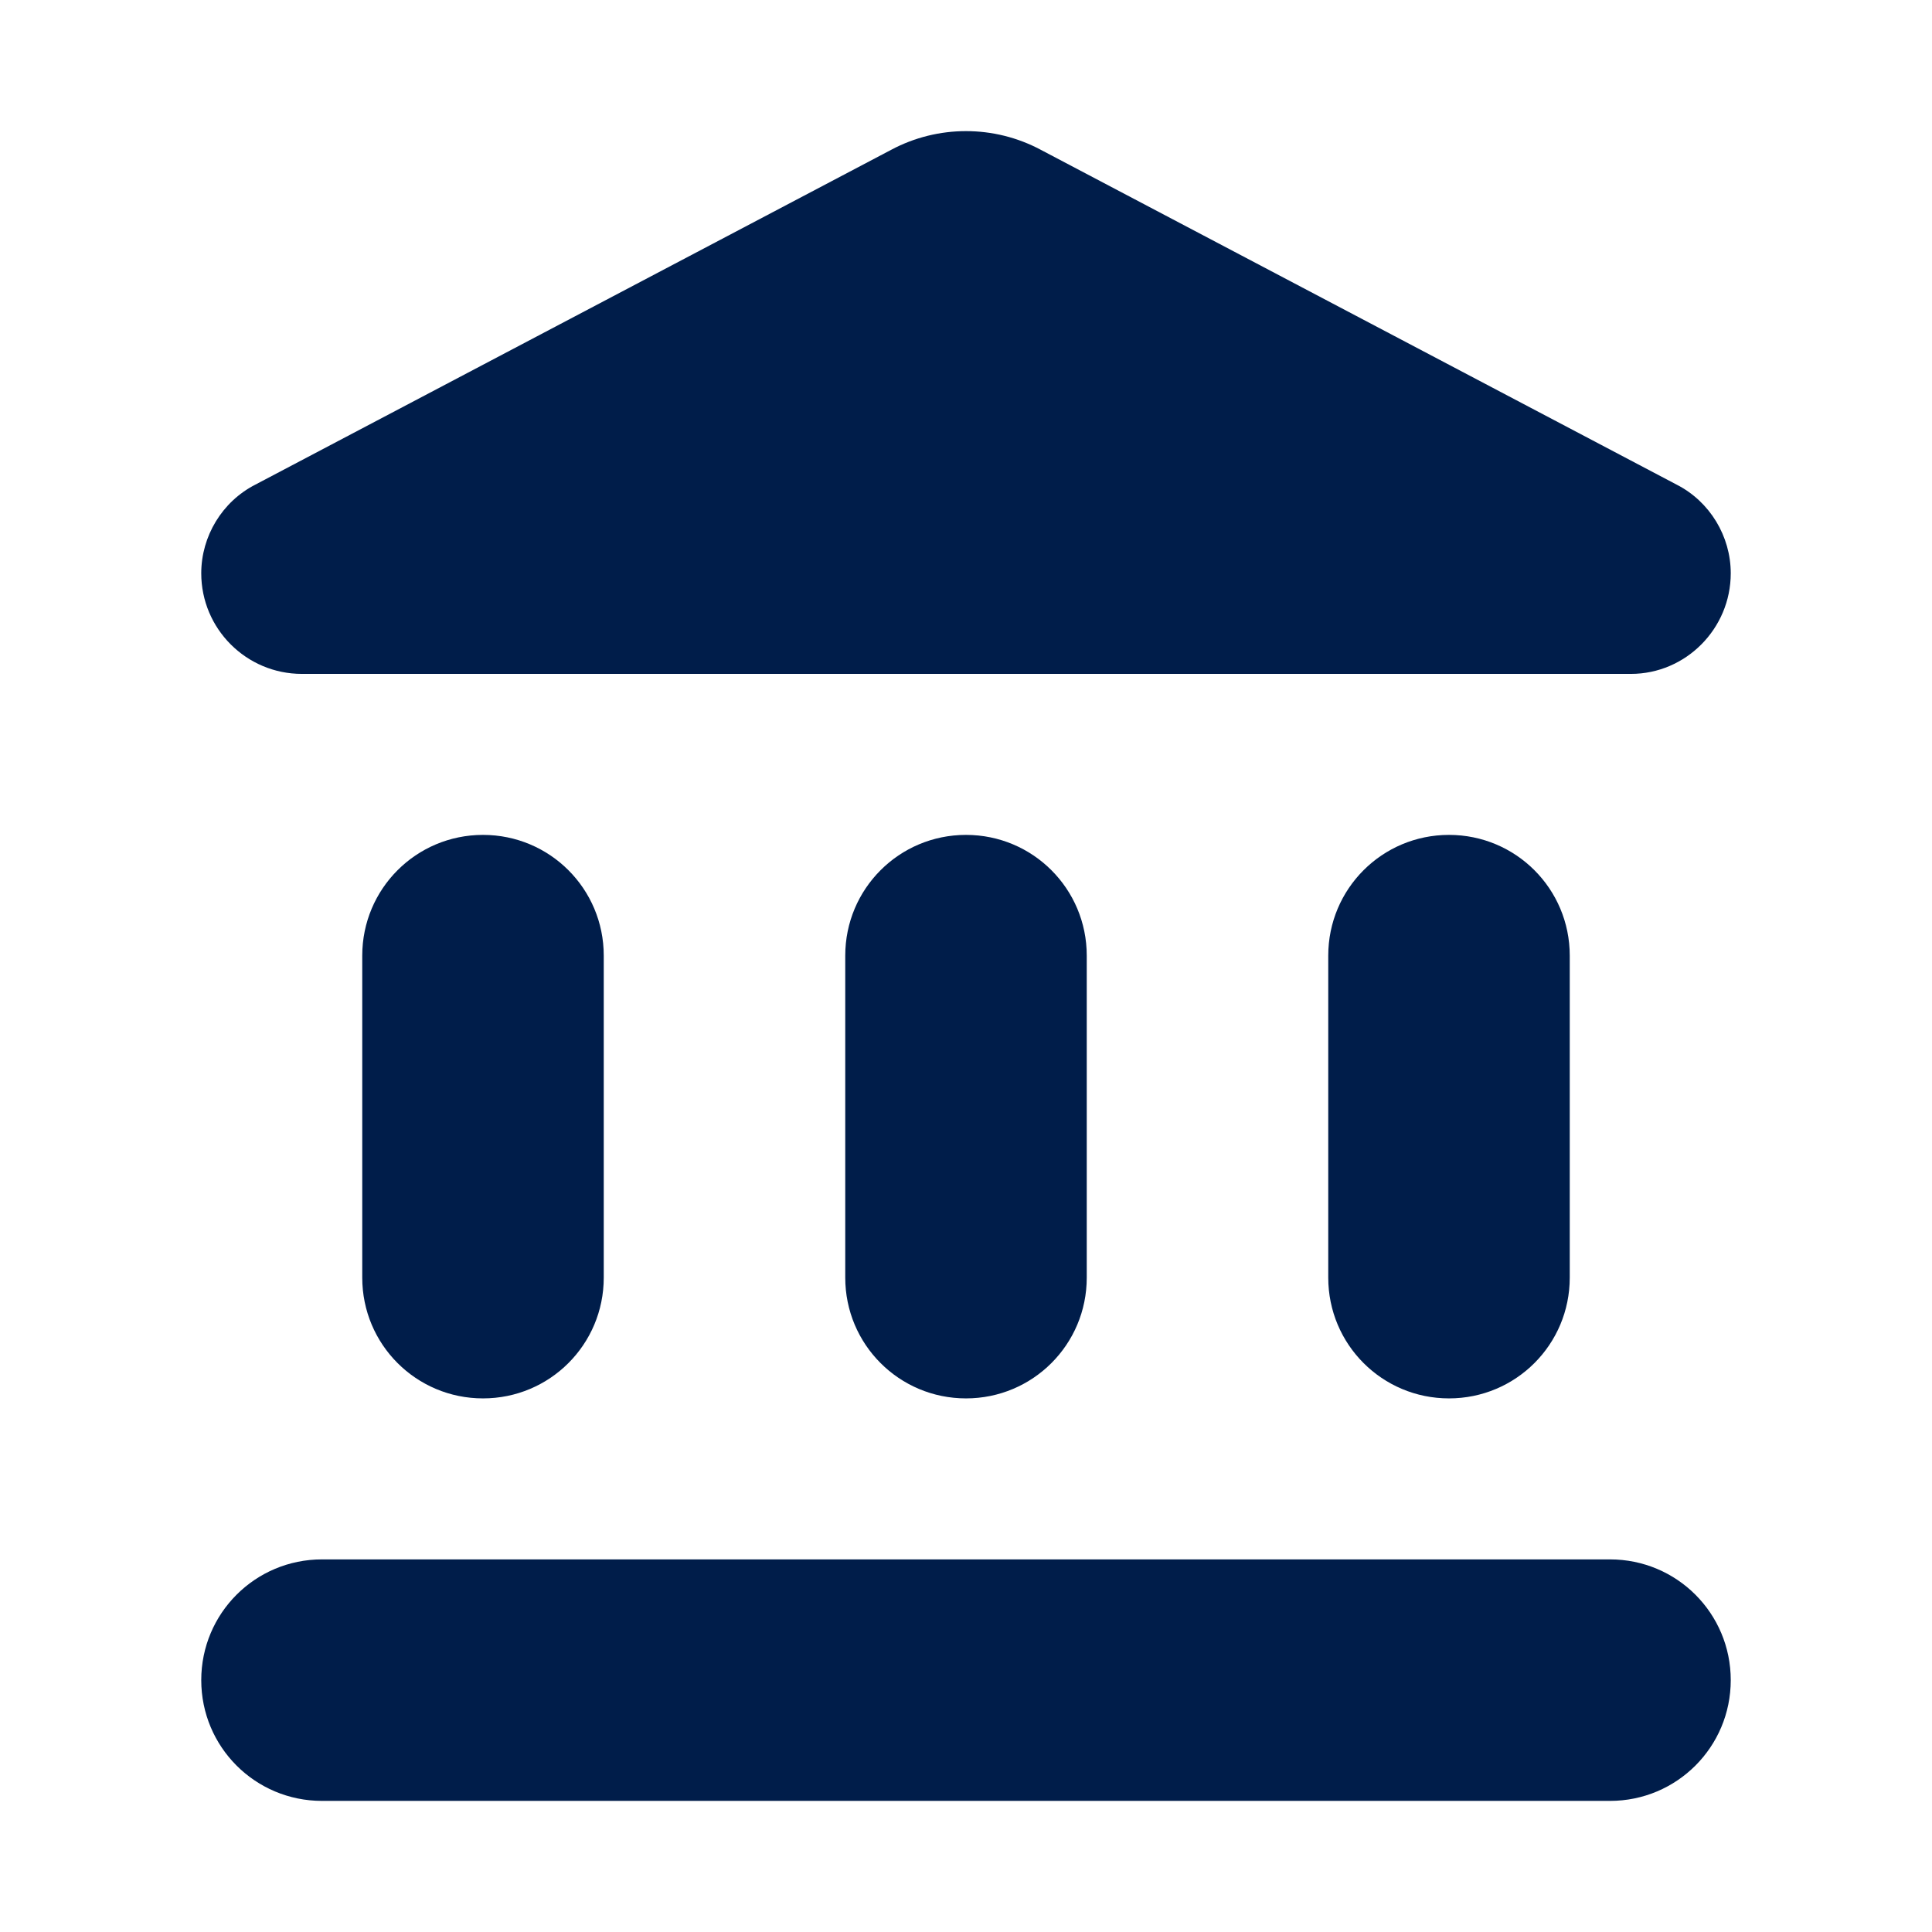 <svg width="36" height="36" viewBox="0 0 36 36" fill="none" xmlns="http://www.w3.org/2000/svg">
<path fill-rule="evenodd" clip-rule="evenodd" d="M4.755 9.032L16.605 2.792C17.475 2.327 18.525 2.327 19.395 2.792L31.245 9.032C31.86 9.347 32.25 9.992 32.25 10.682C32.25 11.717 31.41 12.557 30.39 12.557H5.625C4.59 12.557 3.75 11.717 3.75 10.682C3.75 9.992 4.14 9.347 4.755 9.032ZM6.75 17.807V23.807C6.75 25.052 7.755 26.057 9 26.057C10.245 26.057 11.25 25.052 11.25 23.807V17.807C11.25 16.562 10.245 15.557 9 15.557C7.755 15.557 6.75 16.562 6.75 17.807ZM15.75 17.807V23.807C15.75 25.052 16.755 26.057 18 26.057C19.245 26.057 20.25 25.052 20.25 23.807V17.807C20.25 16.562 19.245 15.557 18 15.557C16.755 15.557 15.75 16.562 15.75 17.807ZM32.25 31.307C32.25 32.552 31.245 33.557 30 33.557H6C4.755 33.557 3.75 32.552 3.75 31.307C3.75 30.062 4.755 29.057 6 29.057H30C31.245 29.057 32.25 30.062 32.25 31.307ZM24.75 17.807V23.807C24.75 25.052 25.755 26.057 27 26.057C28.245 26.057 29.25 25.052 29.25 23.807V17.807C29.25 16.562 28.245 15.557 27 15.557C25.755 15.557 24.75 16.562 24.75 17.807Z" fill="#001D4A"/>
</svg>
